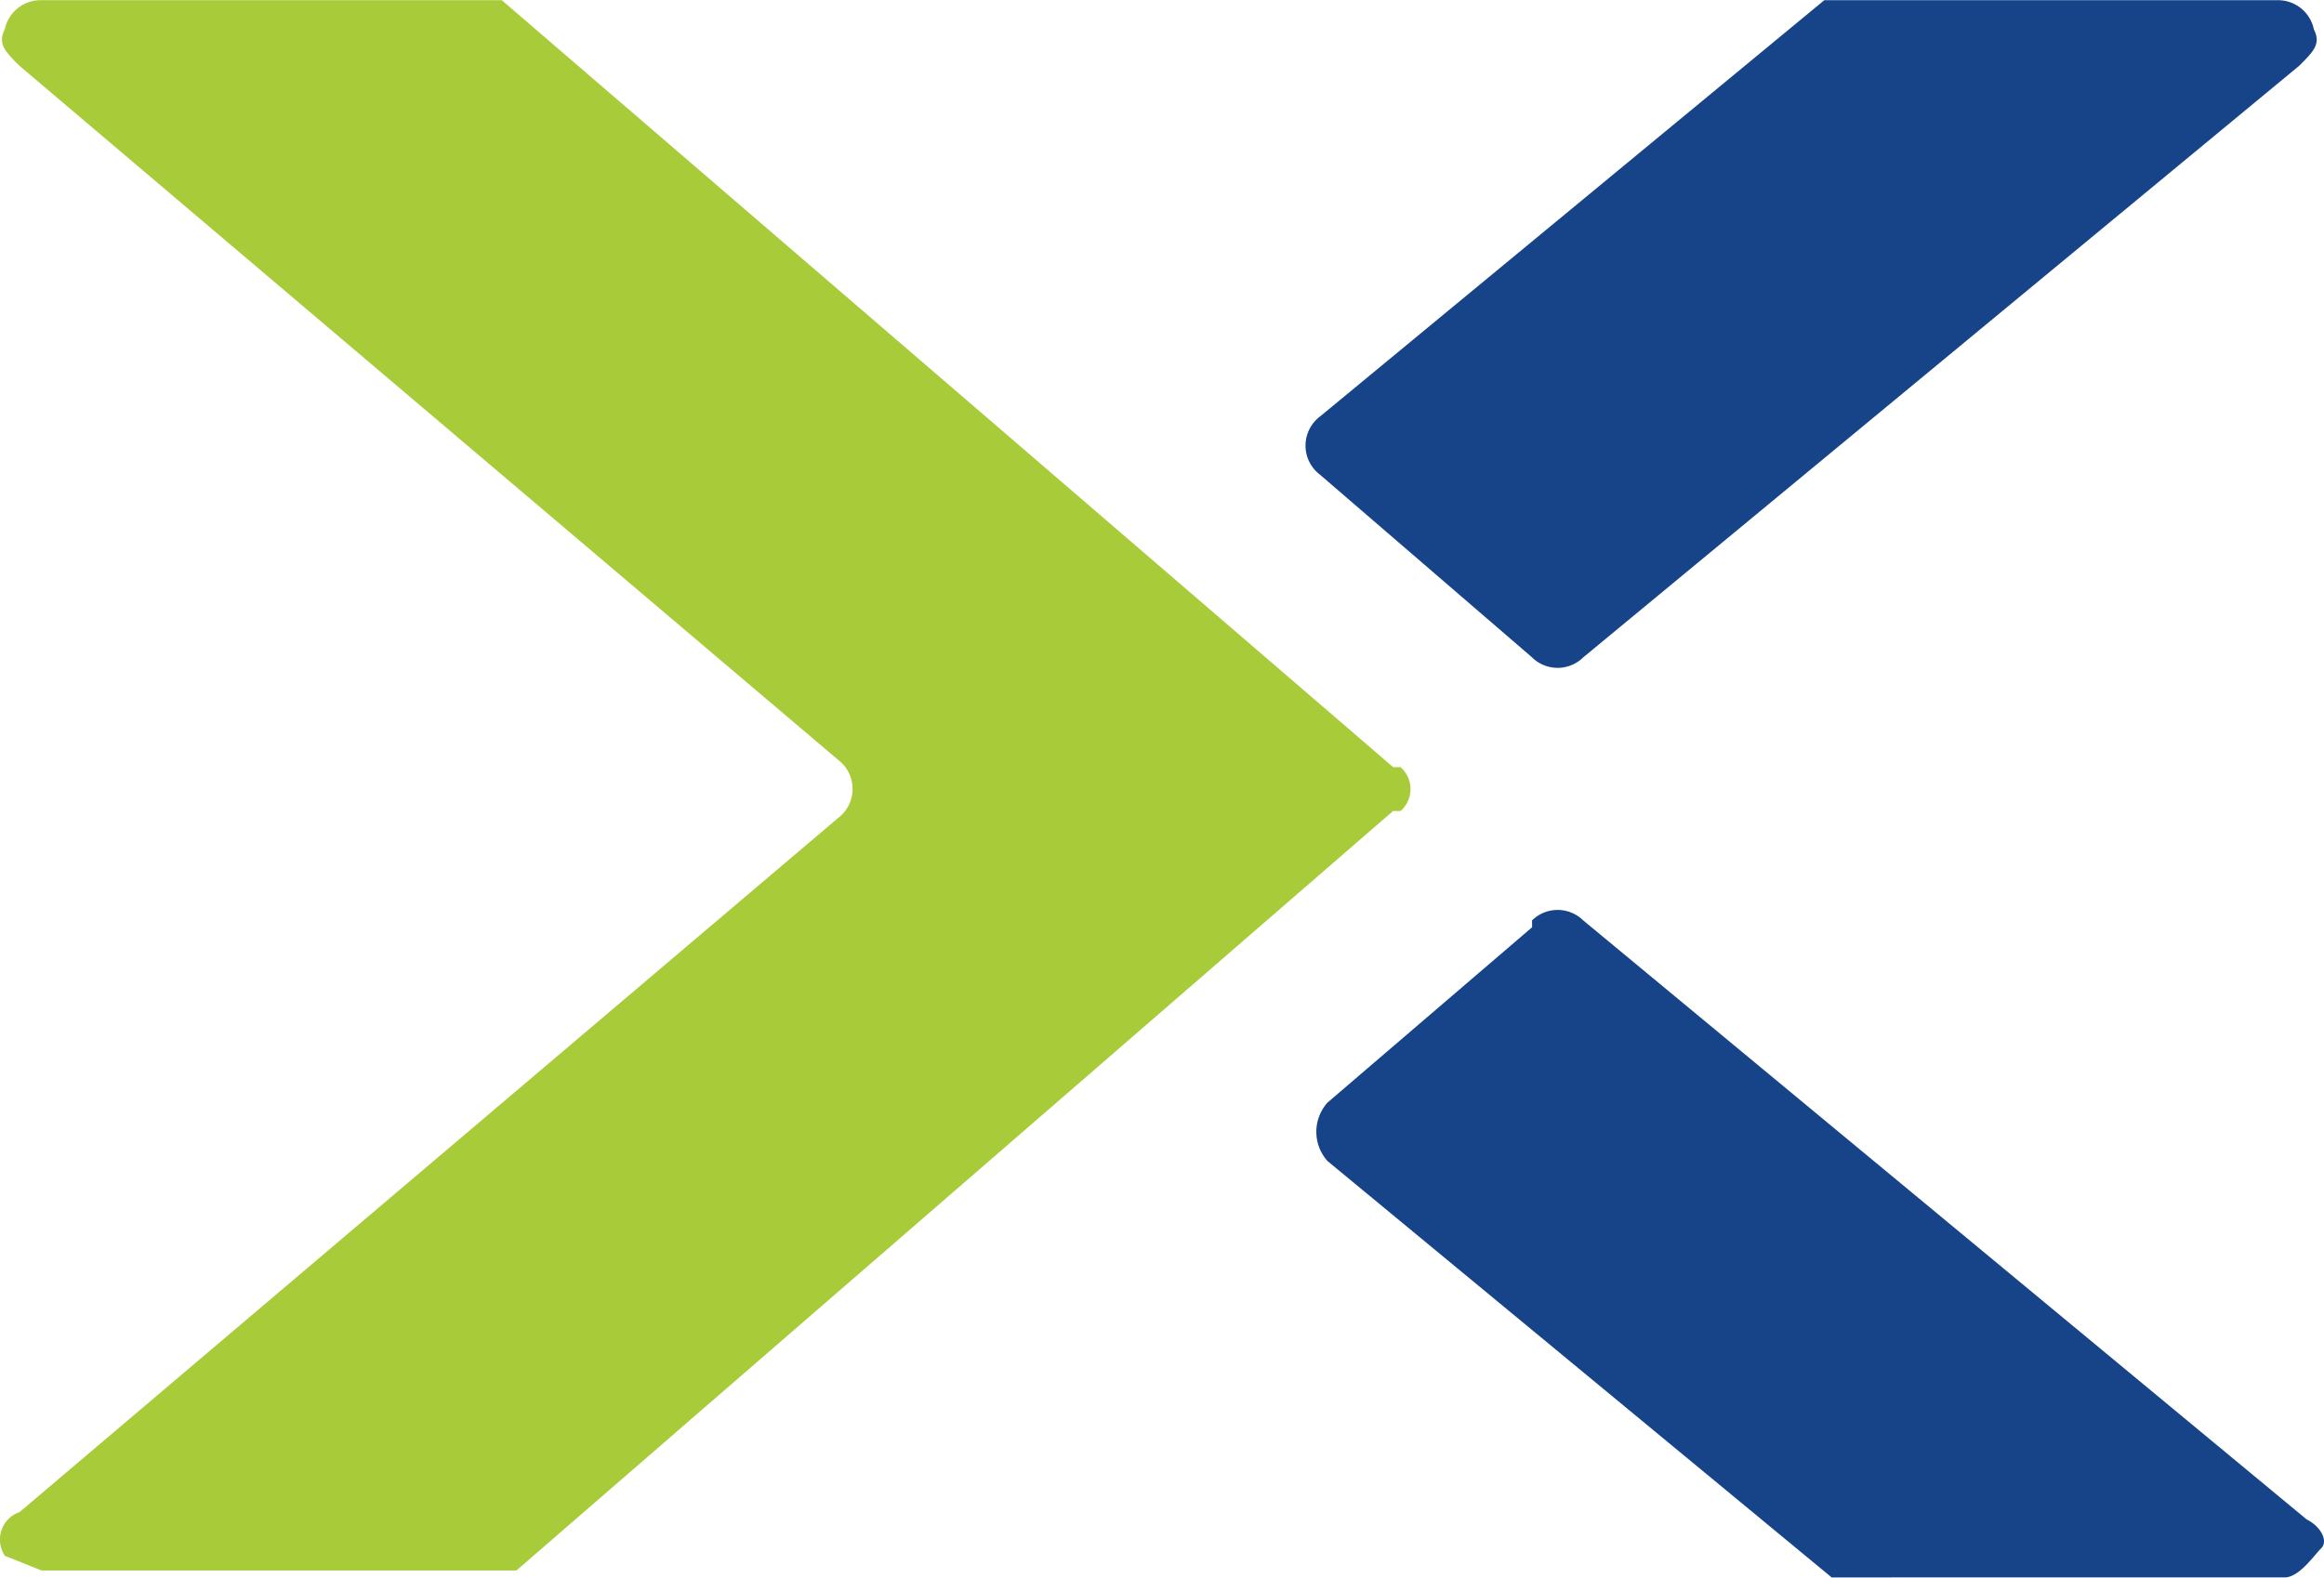 <svg xmlns="http://www.w3.org/2000/svg" width="56" height="38.03" viewBox="0 0 56 38.03">
  <g id="Nutanix" transform="translate(-84.932 -82.9)">
    <path id="Fill-1" d="M97.376,120.754H85.932l-.88-.352a.7.7,0,0,1,.352-1.056l19.719-16.726a.88.88,0,0,0,0-1.409L85.4,84.485c-.352-.352-.528-.528-.352-.88a.88.88,0,0,1,.88-.7H97.024l21.48,18.487h.176a.7.7,0,0,1,0,1.056H118.5L97.376,120.754" transform="translate(0 0)" fill="#a8cb3a"/>
    <path id="Fill-8" d="M108.258,98.746a.88.88,0,0,0,1.232,0l17.254-14.261c.352-.352.528-.528.352-.88a.88.88,0,0,0-.88-.7H115.3L103.152,92.936a.88.88,0,0,0,0,1.409l5.106,4.4" transform="translate(13.591 0)" fill="#174489"/>
    <path id="Fill-9" d="M108.146,95.609a.88.88,0,0,1,1.232,0l17.43,14.437c.352.176.528.528.352.7s-.528.7-.88.7H115.365l-12.148-10.036a1.056,1.056,0,0,1,0-1.409l4.93-4.226" transform="translate(13.703 9.475)" fill="#174489"/>
  </g>
</svg>
